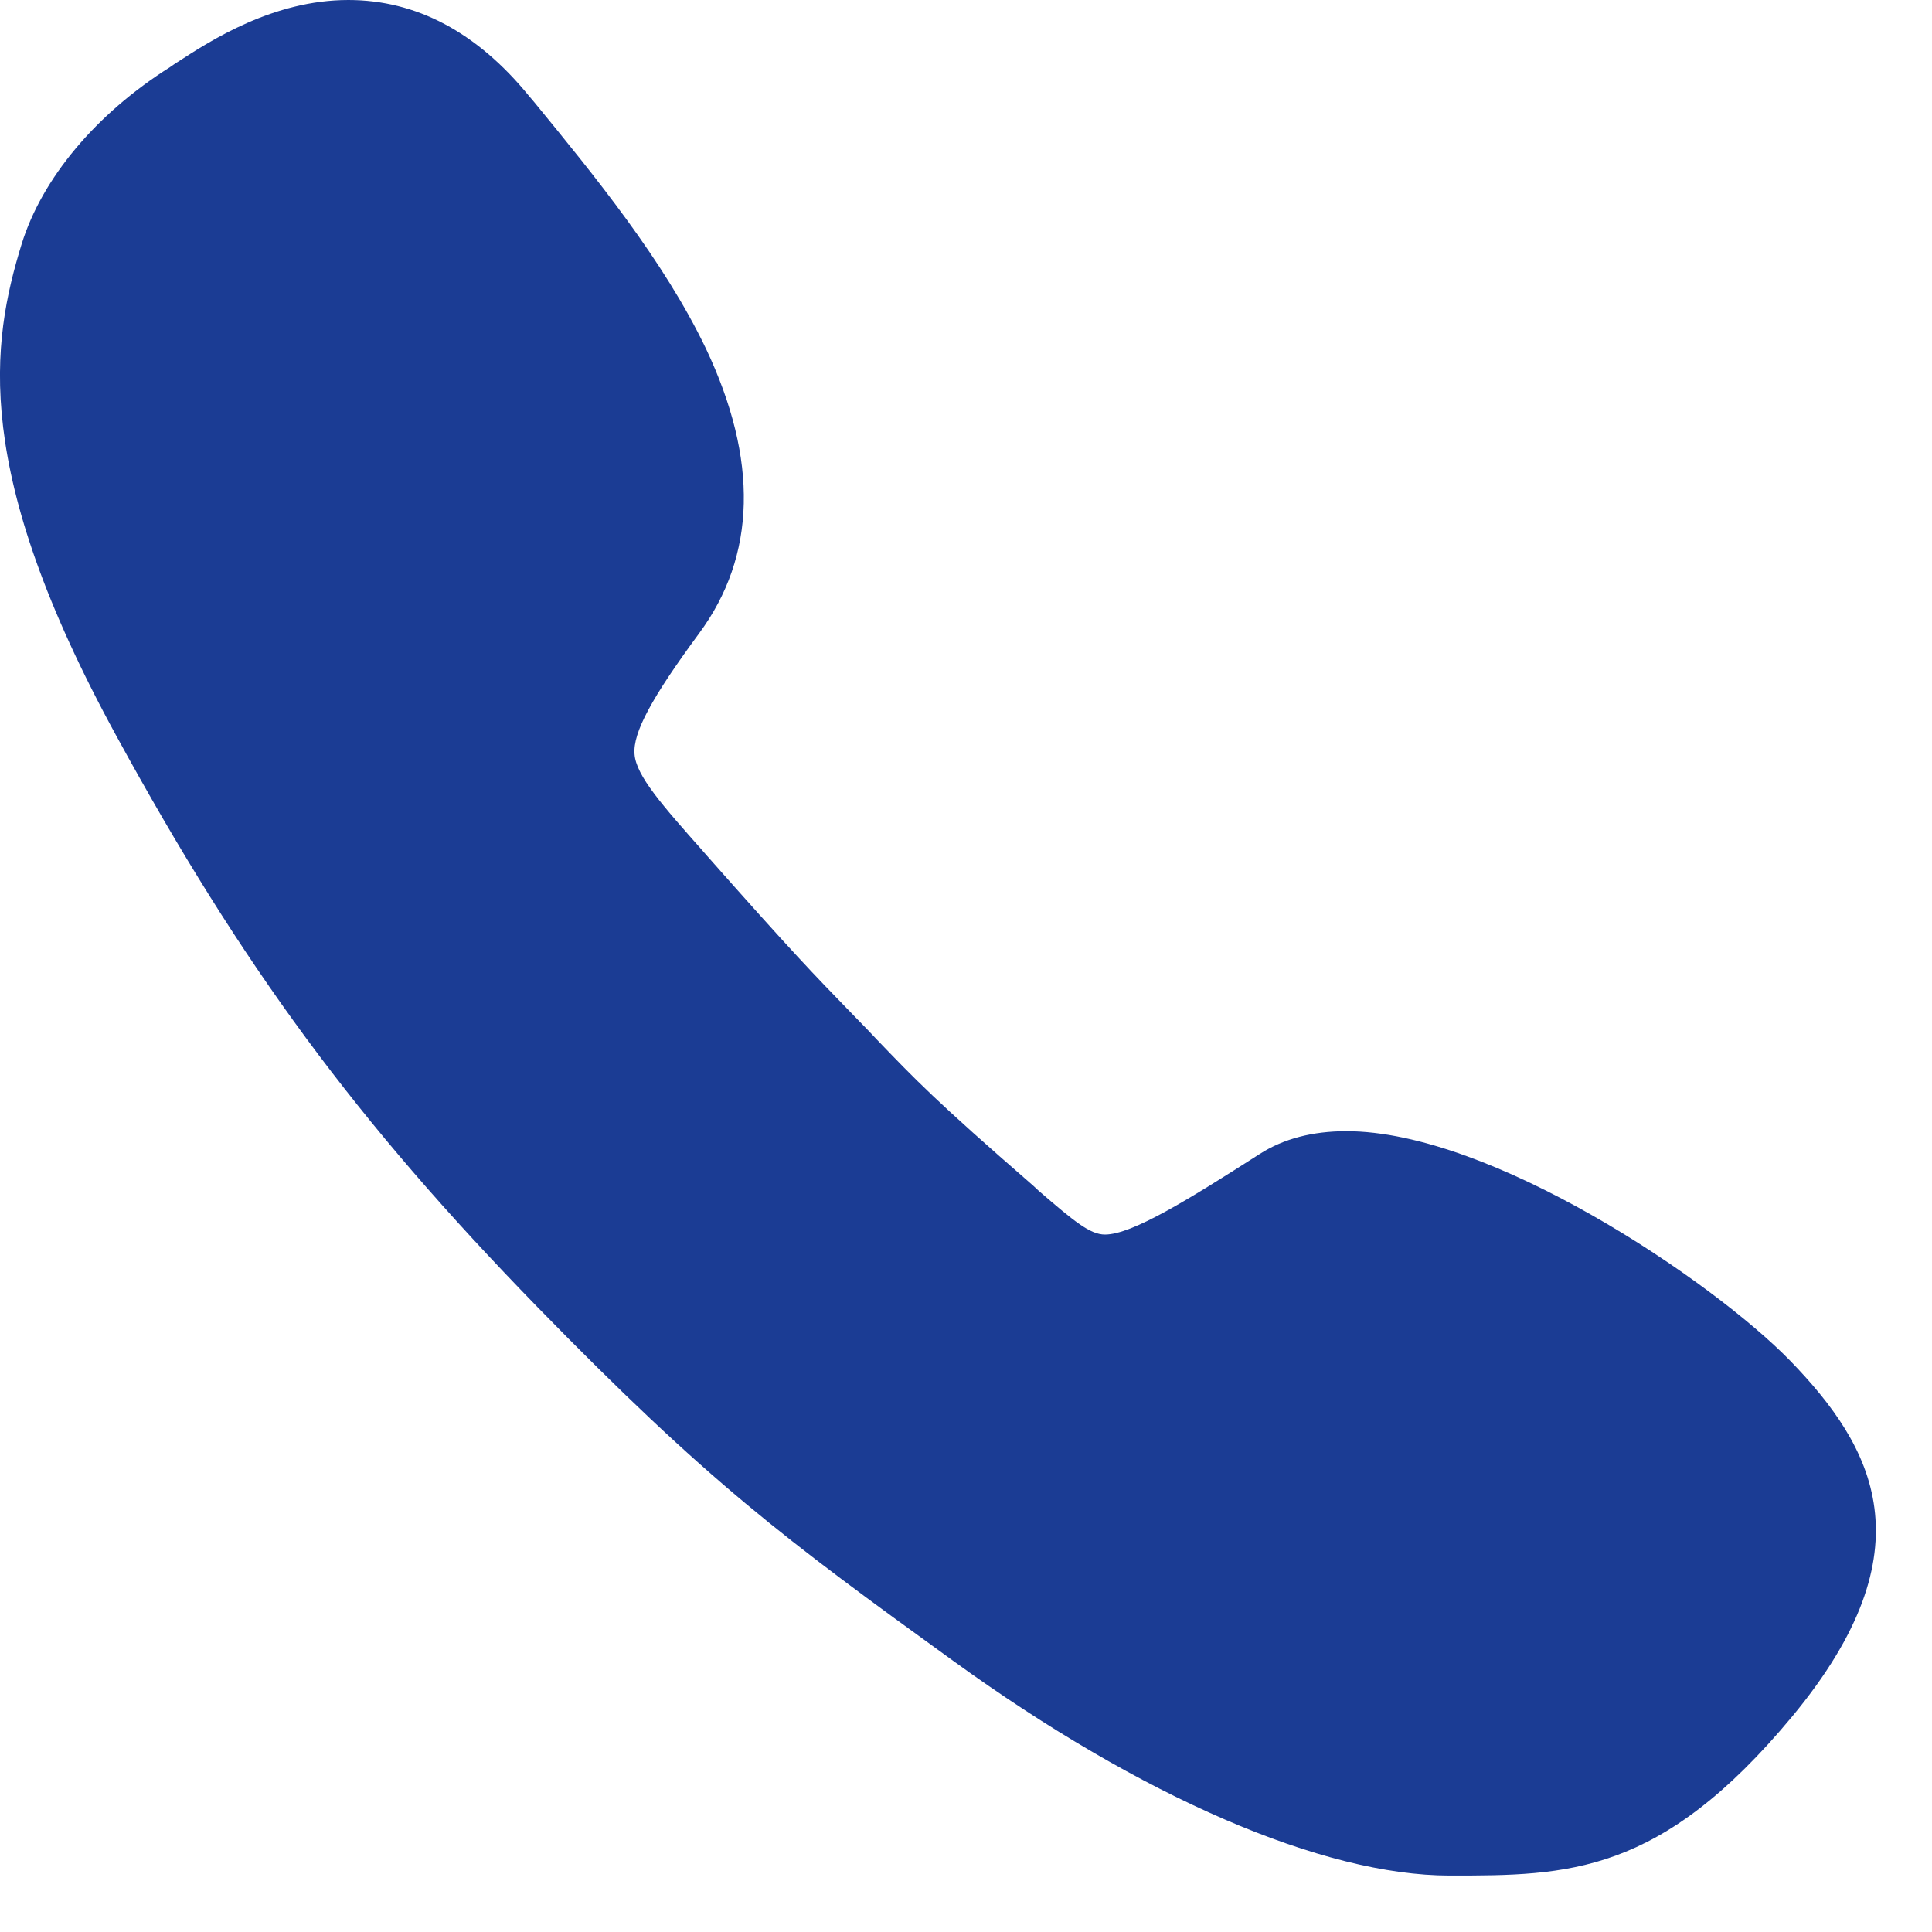 <?xml version="1.0" encoding="UTF-8"?> <svg xmlns="http://www.w3.org/2000/svg" width="14" height="14" viewBox="0 0 14 14" fill="none"><path d="M12.973 9.861C12.409 9.282 10.806 8.197 9.756 8.197C9.513 8.197 9.301 8.251 9.127 8.363C8.613 8.692 8.204 8.946 8.007 8.946C7.899 8.946 7.783 8.85 7.528 8.63L7.486 8.591C6.779 7.977 6.629 7.819 6.354 7.533L6.285 7.46C6.235 7.41 6.192 7.363 6.15 7.321C5.91 7.074 5.737 6.896 5.123 6.201L5.096 6.17C4.802 5.838 4.609 5.622 4.598 5.464C4.586 5.309 4.721 5.058 5.065 4.591C5.482 4.027 5.497 3.332 5.115 2.525C4.81 1.888 4.312 1.278 3.872 0.741L3.833 0.695C3.455 0.232 3.015 0 2.524 0C1.98 0 1.528 0.293 1.289 0.448C1.269 0.459 1.25 0.475 1.231 0.487C0.694 0.826 0.304 1.294 0.157 1.768C-0.063 2.483 -0.21 3.409 0.845 5.336C1.756 7.004 2.582 8.124 3.895 9.472C5.13 10.738 5.679 11.147 6.907 12.035C8.273 13.024 9.586 13.591 10.505 13.591C11.359 13.591 12.03 13.591 12.988 12.437C13.992 11.225 13.575 10.483 12.973 9.861Z" fill="#1B3C94"></path></svg> 